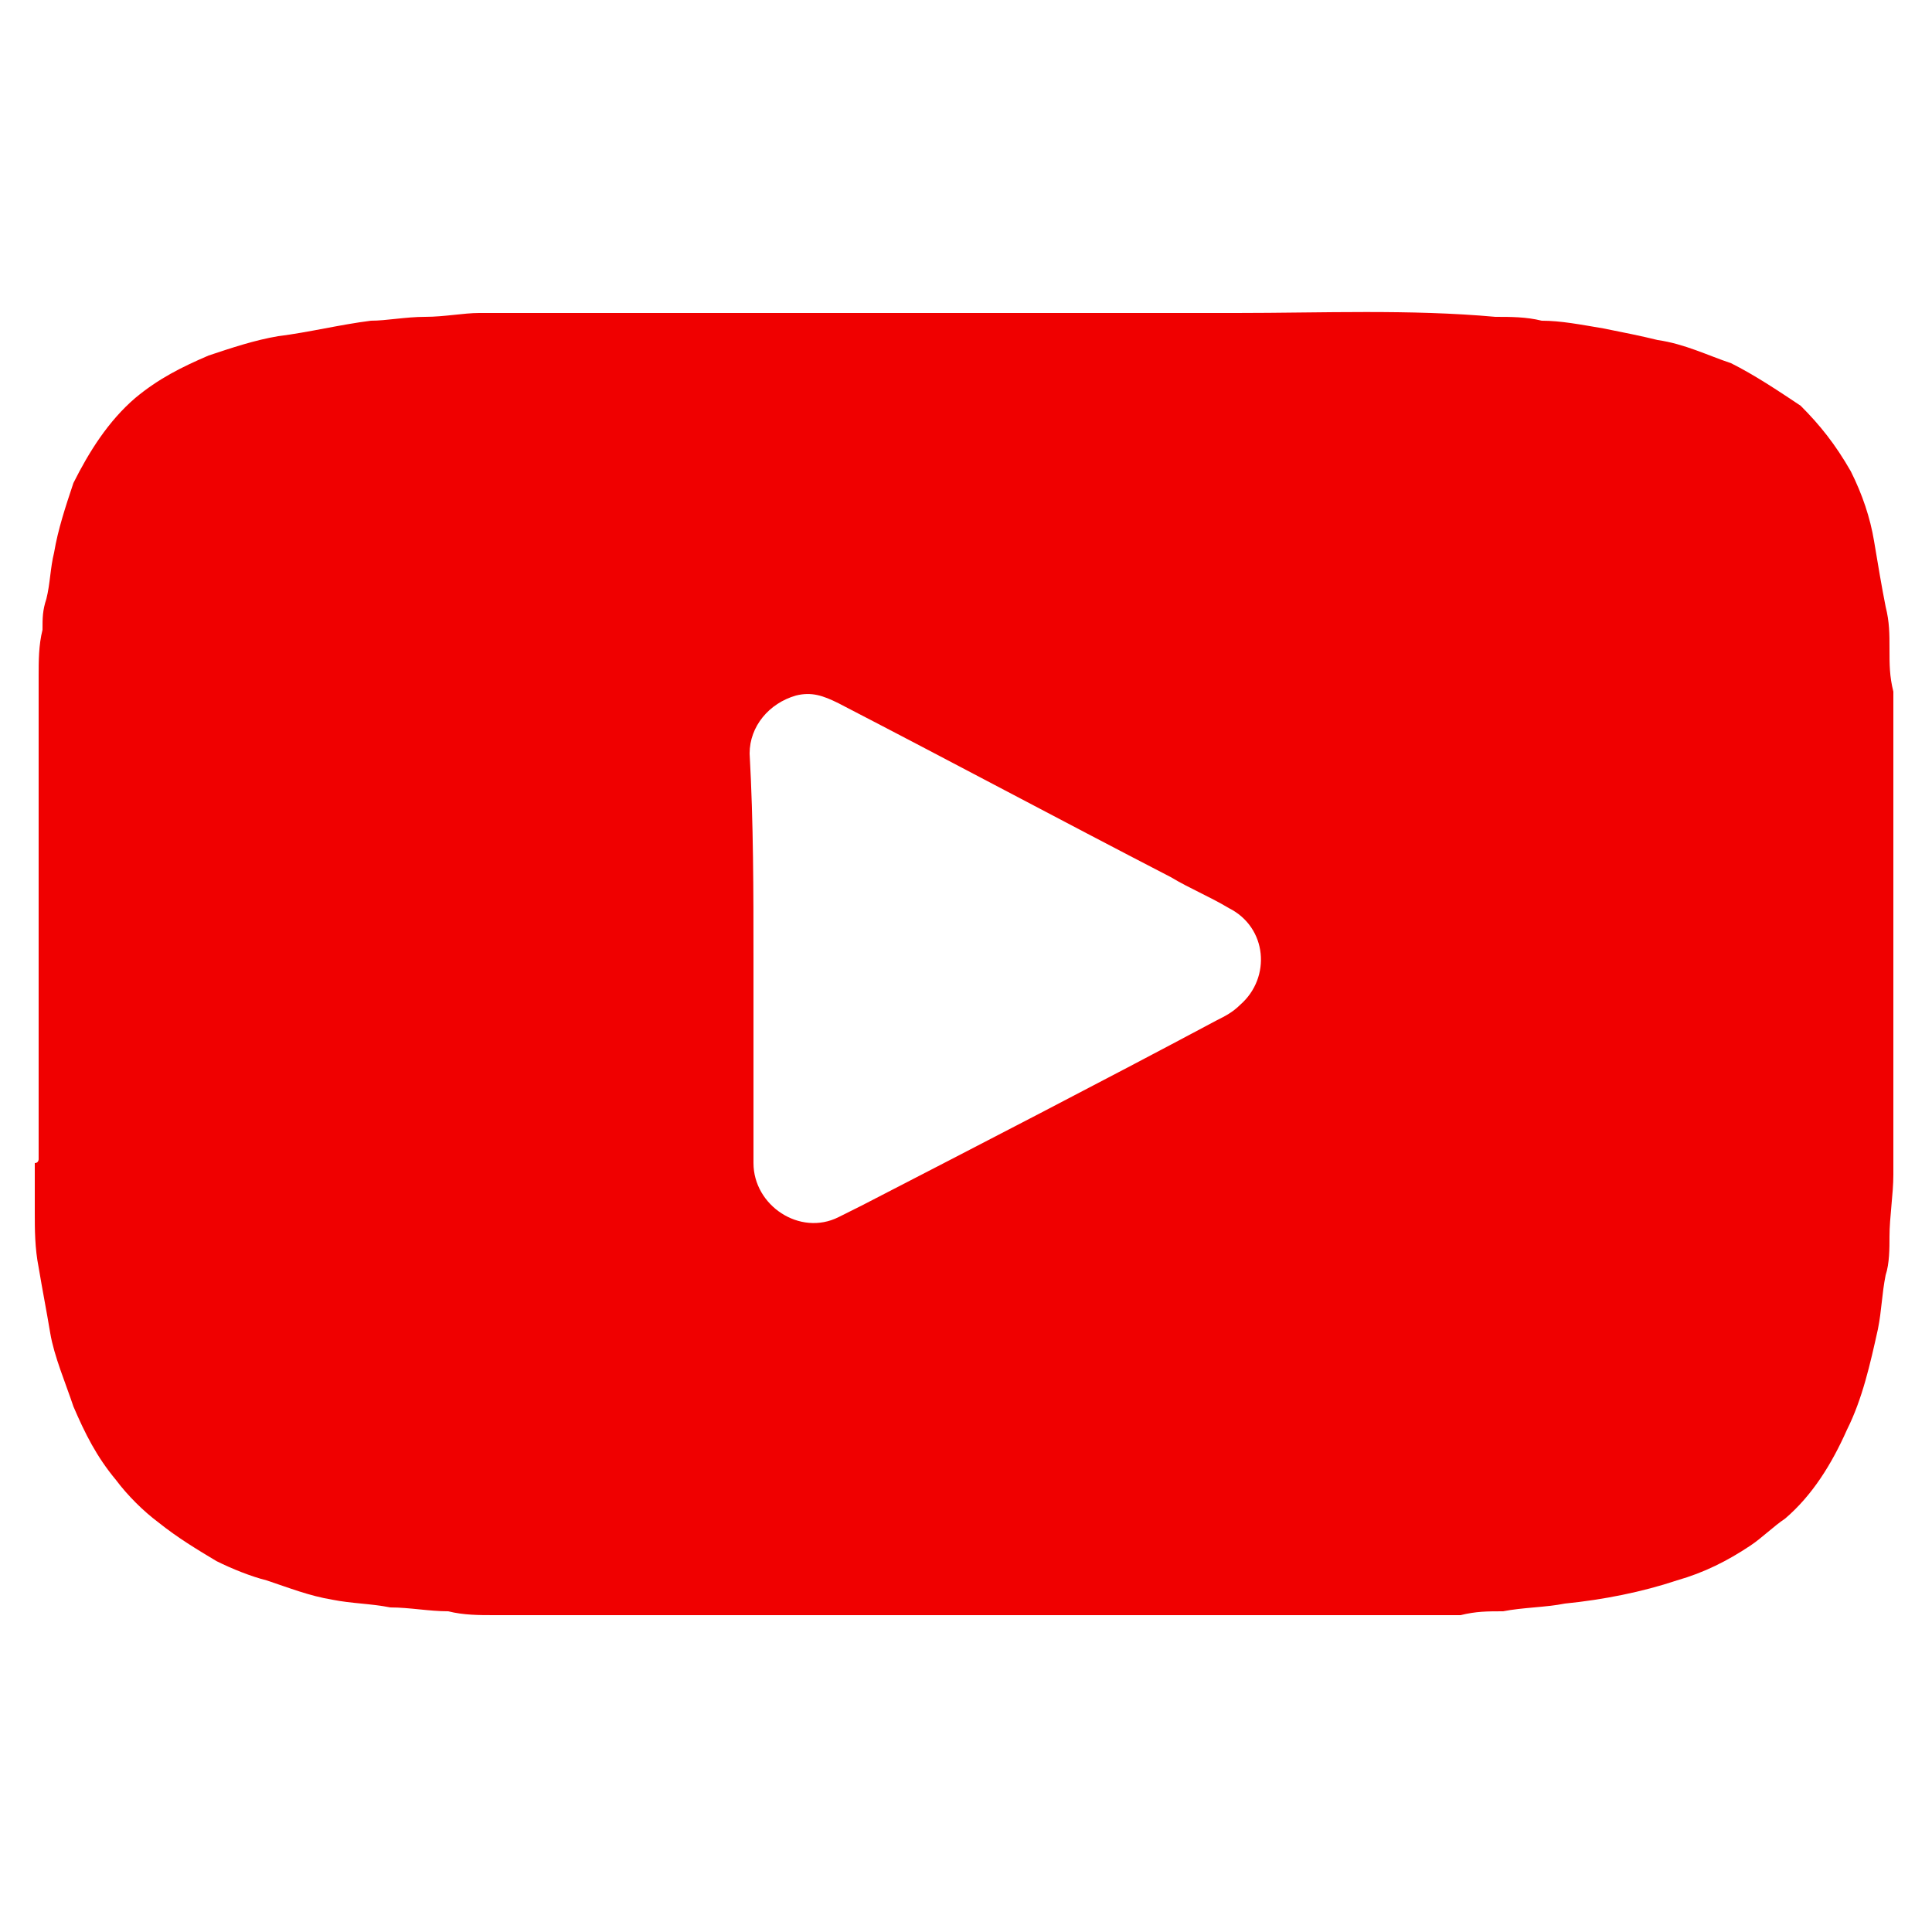 <?xml version="1.0" encoding="UTF-8"?> <!-- Generator: Adobe Illustrator 25.3.1, SVG Export Plug-In . SVG Version: 6.00 Build 0) --> <svg xmlns="http://www.w3.org/2000/svg" xmlns:xlink="http://www.w3.org/1999/xlink" id="Layer_1" x="0px" y="0px" viewBox="0 0 50 50" style="enable-background:new 0 0 50 50;" xml:space="preserve"> <style type="text/css"> .st0{fill:#F00000;} </style> <g id="qwX0T2_1_"> <g> <path class="st0" d="M1,30c0-3.7,0-7.4,0-11.2c0,0,0-0.1,0-0.1c0-0.4,0-0.8,0-1.2c0-0.4,0-0.8,0.1-1.2c0-0.3,0-0.5,0.1-0.8 c0.1-0.4,0.1-0.8,0.2-1.2c0.1-0.6,0.3-1.2,0.5-1.8c0.4-0.8,0.9-1.6,1.6-2.2c0.6-0.5,1.2-0.8,1.9-1.1C6,9,6.6,8.8,7.2,8.7 C8,8.6,8.8,8.4,9.6,8.3C10,8.3,10.5,8.2,11,8.2c0.5,0,1-0.1,1.4-0.1c6.5,0,13,0,19.6,0c2.2,0,4.5-0.1,6.7,0.1c0.4,0,0.8,0,1.2,0.1 c0.5,0,1,0.1,1.6,0.2c0.5,0.1,1,0.2,1.4,0.3c0.7,0.1,1.3,0.4,1.9,0.6c0.6,0.3,1.2,0.7,1.8,1.1c0.5,0.5,0.9,1,1.3,1.7 c0.3,0.6,0.5,1.2,0.6,1.8c0.1,0.6,0.2,1.2,0.3,1.7c0.1,0.4,0.1,0.7,0.1,1.1c0,0.4,0,0.7,0.1,1.1c0,0.3,0,0.7,0,1c0,3.3,0,6.7,0,10 c0,0.5,0,1,0,1.5c0,0.5-0.1,1.1-0.1,1.6c0,0.3,0,0.7-0.1,1c-0.1,0.5-0.1,0.9-0.2,1.4c-0.2,0.9-0.4,1.8-0.8,2.6 c-0.4,0.9-0.9,1.7-1.6,2.3c-0.3,0.2-0.6,0.5-0.9,0.7c-0.6,0.4-1.2,0.7-1.9,0.9c-0.9,0.3-1.9,0.5-2.9,0.6c-0.5,0.1-1.1,0.1-1.6,0.2 c-0.4,0-0.7,0-1.1,0.1c-0.3,0-0.7,0-1,0c-8,0-16,0-24,0c-0.4,0-0.8,0-1.2-0.1c-0.5,0-1-0.1-1.5-0.1c-0.5-0.1-1-0.1-1.5-0.2 c-0.6-0.1-1.1-0.3-1.7-0.5c-0.4-0.1-0.9-0.3-1.3-0.5c-0.5-0.3-1-0.6-1.5-1c-0.4-0.3-0.8-0.7-1.1-1.1c-0.5-0.6-0.8-1.2-1.1-1.9 c-0.2-0.6-0.5-1.3-0.6-1.9c-0.1-0.6-0.2-1.1-0.3-1.7c-0.1-0.5-0.1-1-0.1-1.4c0-0.4,0-0.9,0-1.3C1,30.1,1,30,1,30z M19.5,24.8 c0,0.9,0,1.7,0,2.6c0,0.9,0,1.8,0,2.7c0,1.1,1.2,1.9,2.2,1.4c0.2-0.1,0.4-0.2,0.6-0.3c3.1-1.6,6.2-3.2,9.2-4.8 c0.2-0.1,0.4-0.2,0.6-0.4c0.8-0.7,0.7-2-0.3-2.5c-0.5-0.3-1-0.5-1.5-0.8c-2.9-1.5-5.7-3-8.6-4.5c-0.4-0.2-0.7-0.3-1.1-0.2 c-0.7,0.2-1.2,0.8-1.2,1.5C19.5,21.3,19.5,23.1,19.5,24.8z"></path> </g> </g> </svg> 